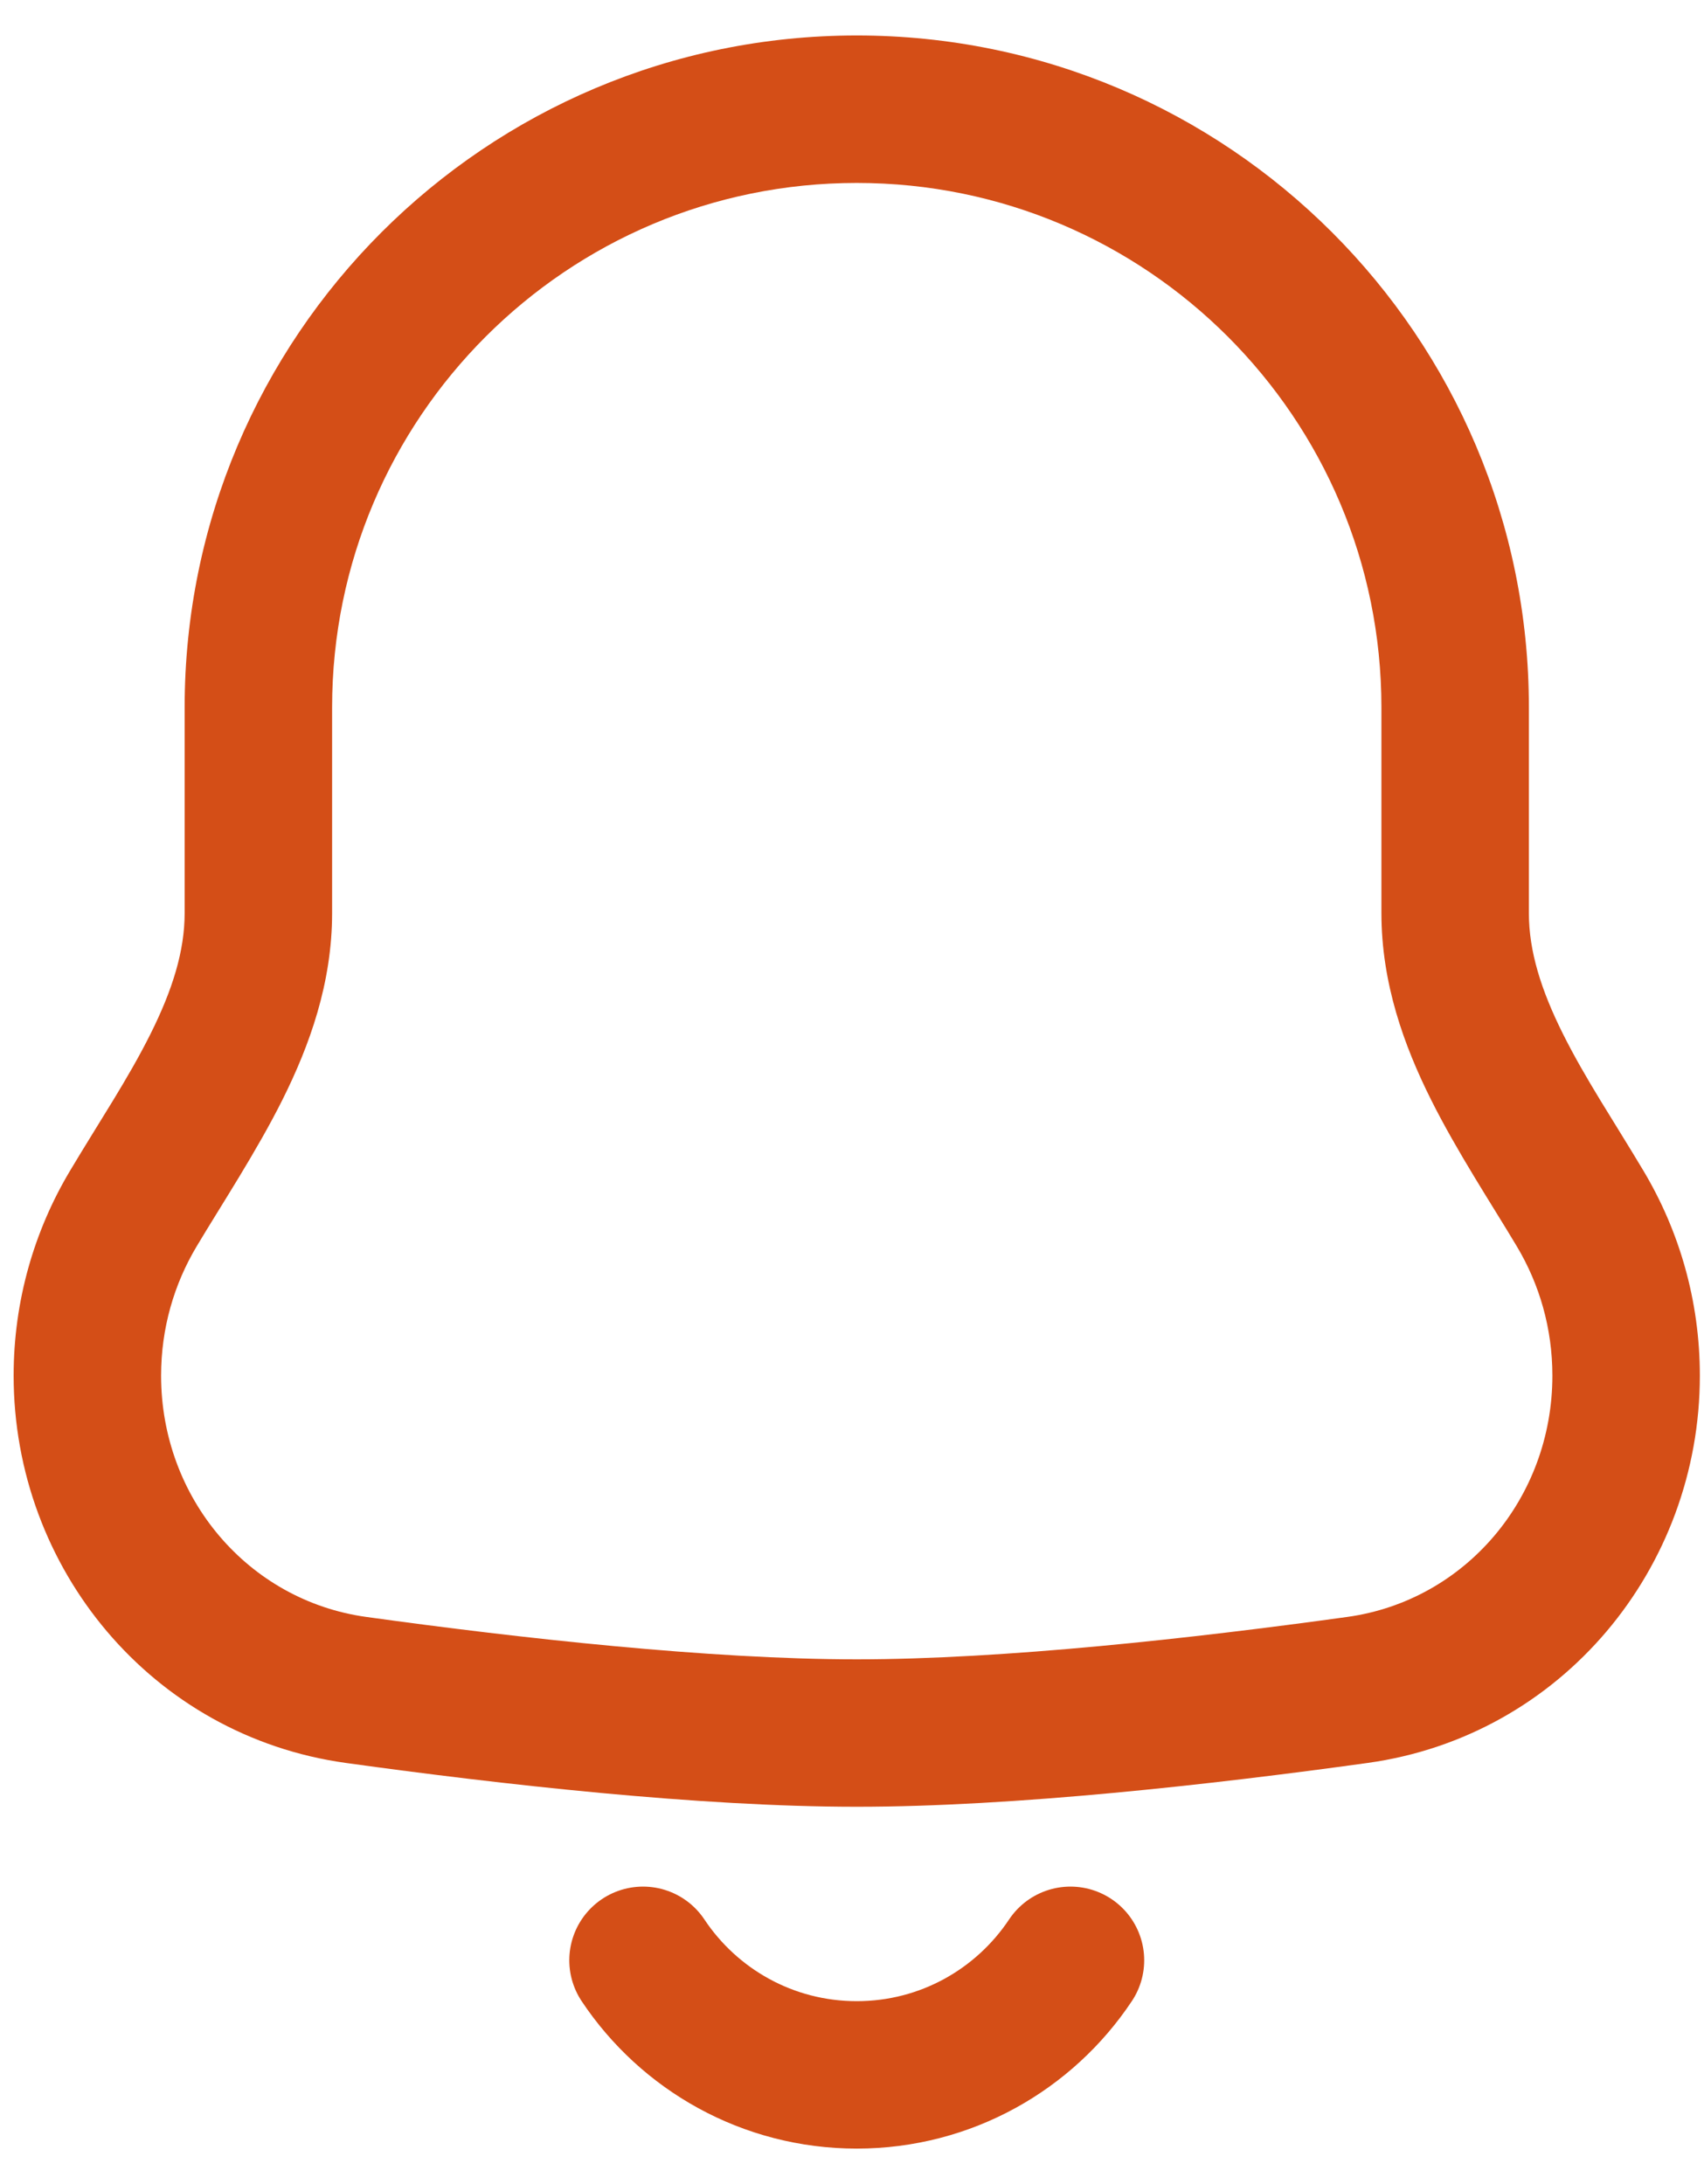 <svg width="39" height="50" viewBox="0 0 39 50" fill="none" xmlns="http://www.w3.org/2000/svg">
<g id="Bell">
<path id="Union" d="M2 31.492H0.312H2ZM8.149 38.688L7.917 40.359L7.917 40.359L8.149 38.688ZM31.068 38.688L30.837 37.016V37.016L31.068 38.688ZM36.168 27.671L37.617 26.807L36.168 27.671ZM7.601 16.196C7.601 9.564 12.977 4.188 19.609 4.188V0.812C11.113 0.812 4.226 7.7 4.226 16.196H7.601ZM7.601 20.904V16.196H4.226V20.904H7.601ZM3.687 31.492C3.687 30.408 3.984 29.399 4.499 28.536L1.6 26.807C0.782 28.179 0.312 29.783 0.312 31.492H3.687ZM8.381 37.016C5.682 36.642 3.687 34.295 3.687 31.492H0.312C0.312 35.901 3.472 39.743 7.917 40.359L8.381 37.016ZM19.609 37.987C16.252 37.987 11.915 37.506 8.381 37.016L7.917 40.359C11.479 40.853 16.007 41.362 19.609 41.362V37.987ZM30.837 37.016C27.303 37.506 22.966 37.987 19.609 37.987V41.362C23.21 41.362 27.739 40.853 31.3 40.359L30.837 37.016ZM35.53 31.492C35.53 34.295 33.536 36.642 30.837 37.016L31.3 40.359C35.746 39.743 38.905 35.901 38.905 31.492H35.53ZM34.718 28.536C35.233 29.399 35.53 30.408 35.53 31.492H38.905C38.905 29.783 38.435 28.179 37.617 26.807L34.718 28.536ZM31.617 16.196V20.904H34.992V16.196H31.617ZM19.609 4.188C26.241 4.188 31.617 9.564 31.617 16.196H34.992C34.992 7.7 28.105 0.812 19.609 0.812V4.188ZM37.617 26.807C36.922 25.642 36.291 24.708 35.77 23.665C35.272 22.666 34.992 21.776 34.992 20.904H31.617C31.617 22.508 32.134 23.938 32.751 25.172C33.345 26.363 34.145 27.575 34.718 28.536L37.617 26.807ZM4.226 20.904C4.226 21.776 3.945 22.666 3.447 23.665C2.926 24.708 2.295 25.642 1.6 26.807L4.499 28.536C5.072 27.575 5.872 26.363 6.467 25.172C7.083 23.938 7.601 22.508 7.601 20.904H4.226Z" fill="#D44E17"/>
<path id="Ellipse 33" d="M24.5 44.877C23.448 46.458 21.65 47.5 19.609 47.5C17.567 47.5 15.769 46.458 14.717 44.877" stroke="#D44E17" stroke-width="3.375" stroke-linecap="round"/>
</g>
</svg>
